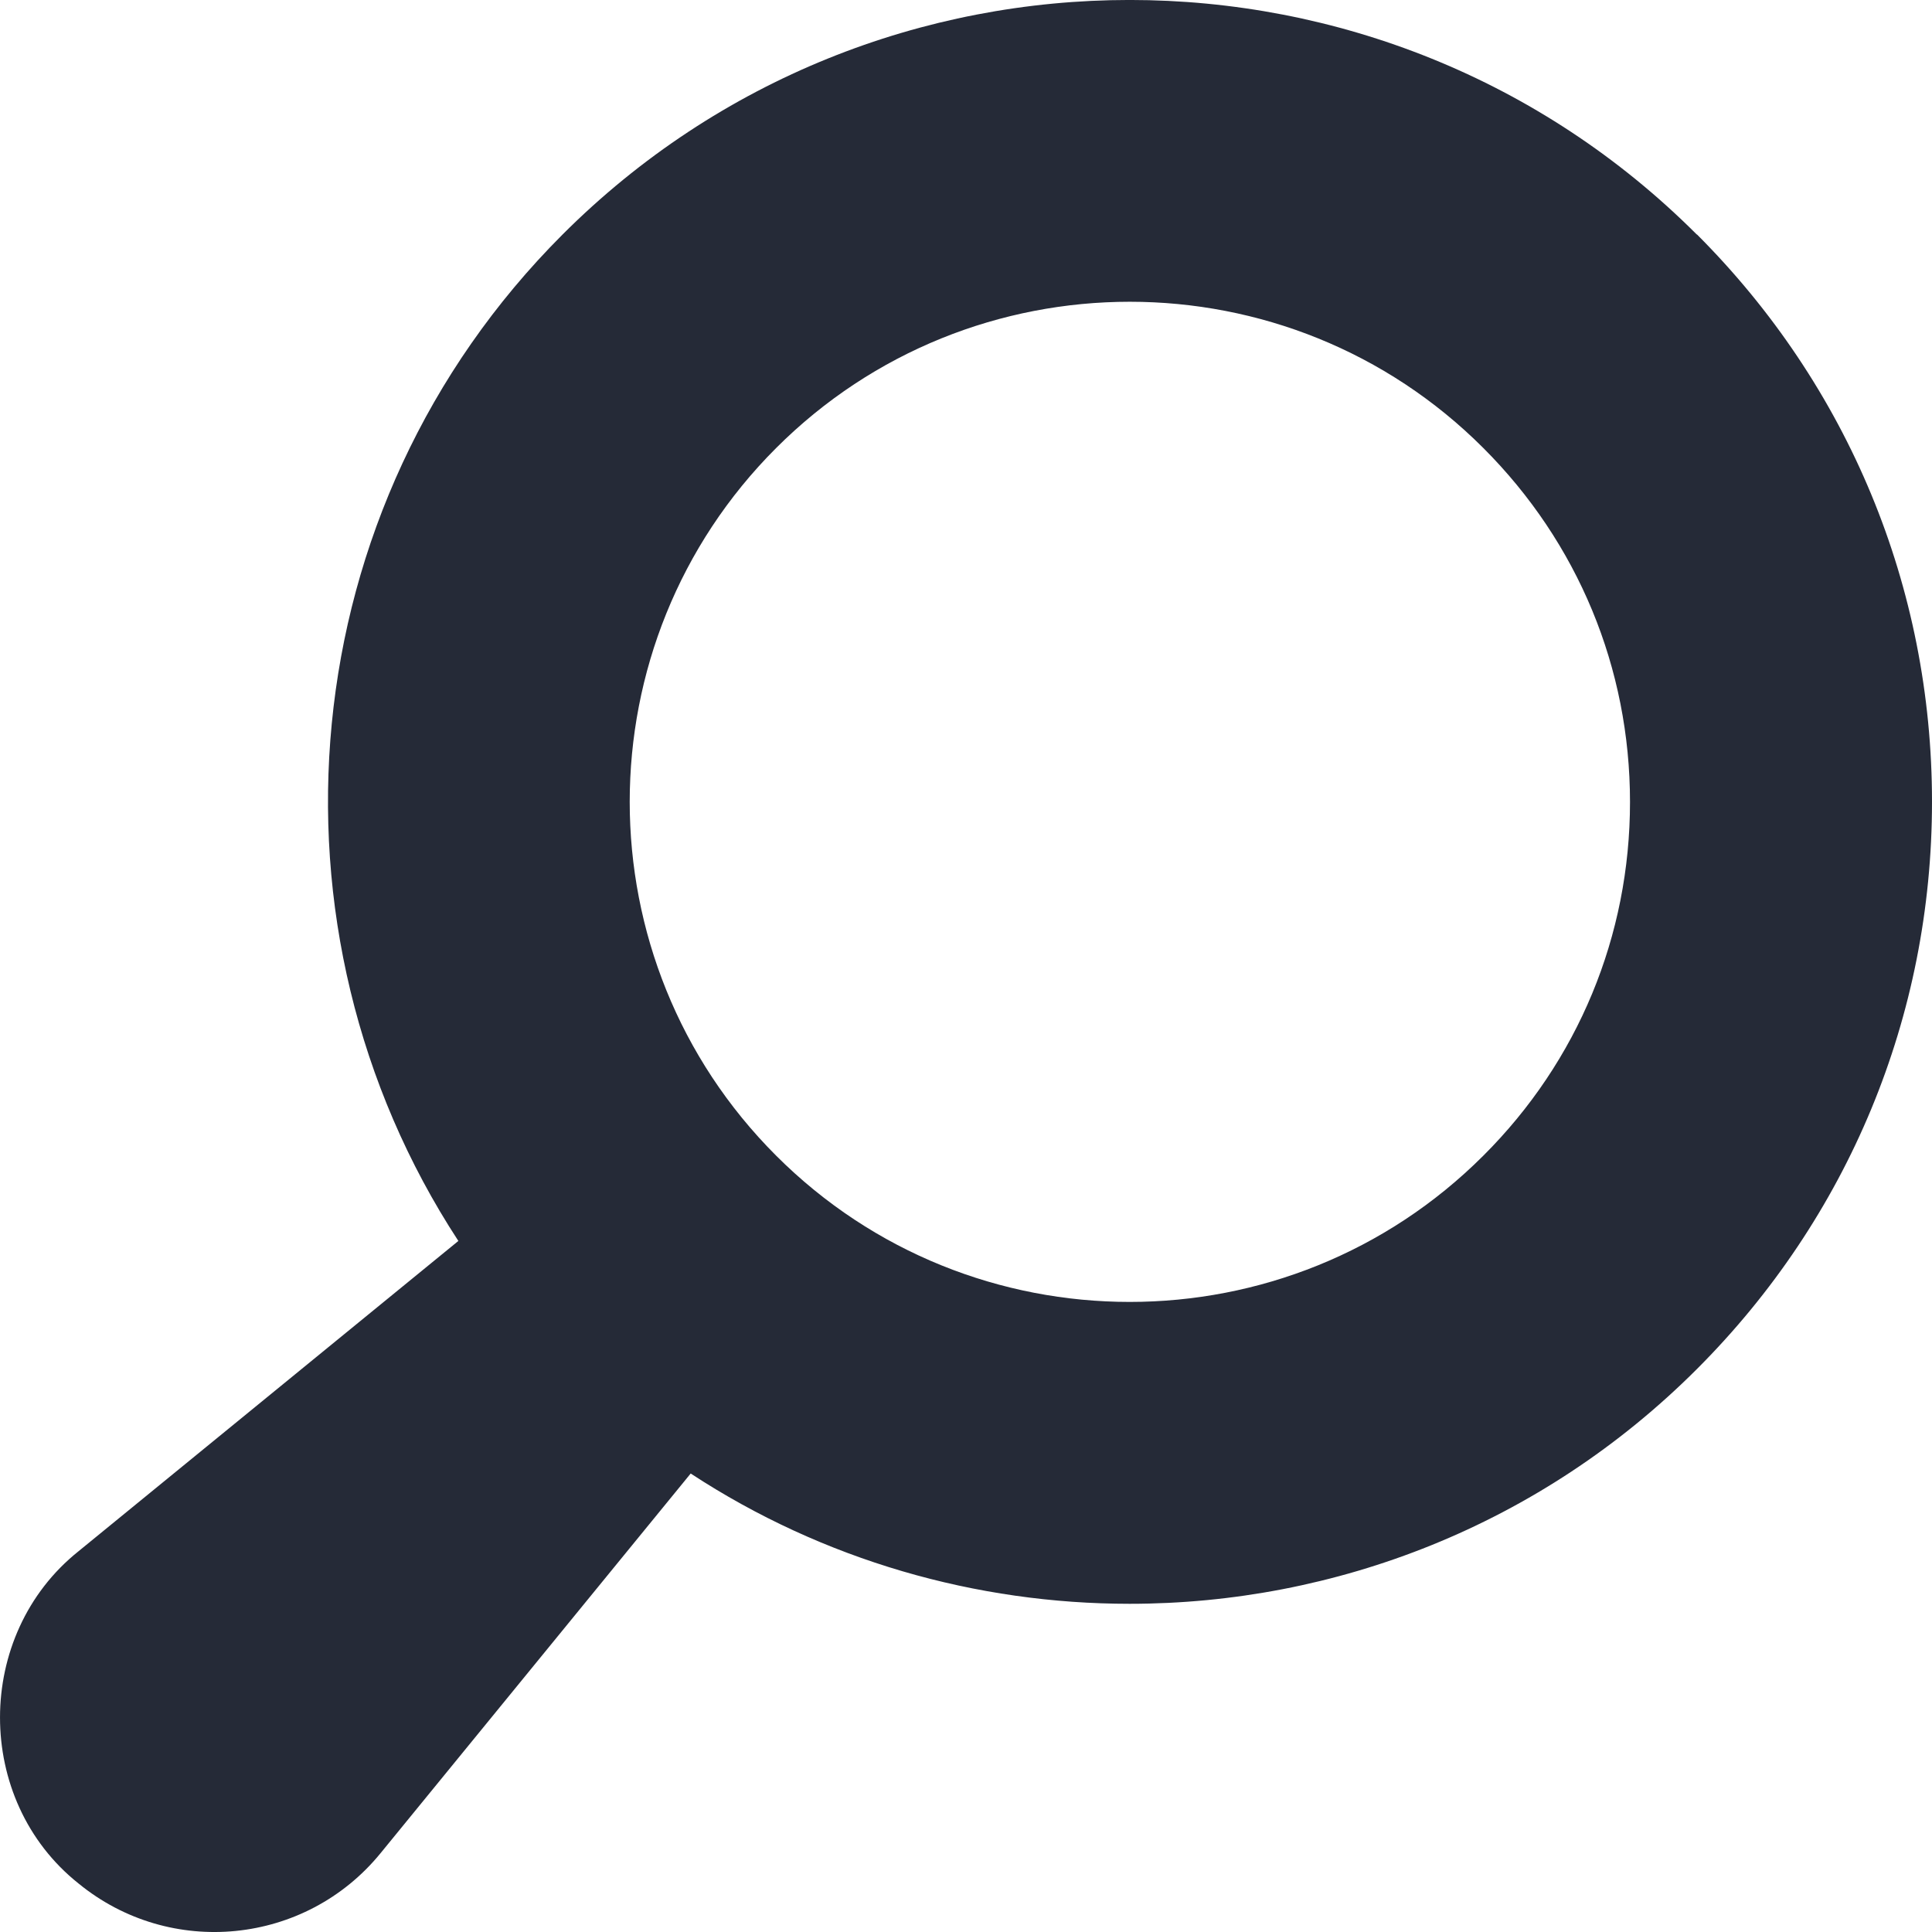 <svg width="16" height="16" viewBox="0 0 16 16" fill="none" xmlns="http://www.w3.org/2000/svg">
<path d="M14.053 1.943C11.463 -0.648 7.248 -0.648 4.658 1.943C2.398 4.204 2.111 7.7 3.796 10.277L0.65 12.847C-0.215 13.538 -0.218 14.907 0.65 15.598C1.41 16.22 2.53 16.108 3.151 15.348C3.151 15.348 4.759 13.38 5.72 12.203C6.819 12.923 8.087 13.282 9.355 13.282C11.056 13.282 12.757 12.634 14.053 11.338C15.308 10.083 16 8.415 16 6.64C16 4.864 15.308 3.196 14.053 1.941V1.943ZM12.285 9.57C10.669 11.186 8.042 11.186 6.427 9.57C4.811 7.954 4.811 5.327 6.427 3.711C8.042 2.095 10.671 2.095 12.285 3.711C13.068 4.494 13.499 5.533 13.499 6.642C13.499 7.75 13.068 8.789 12.285 9.57Z" fill="#252A37"/>
</svg>
